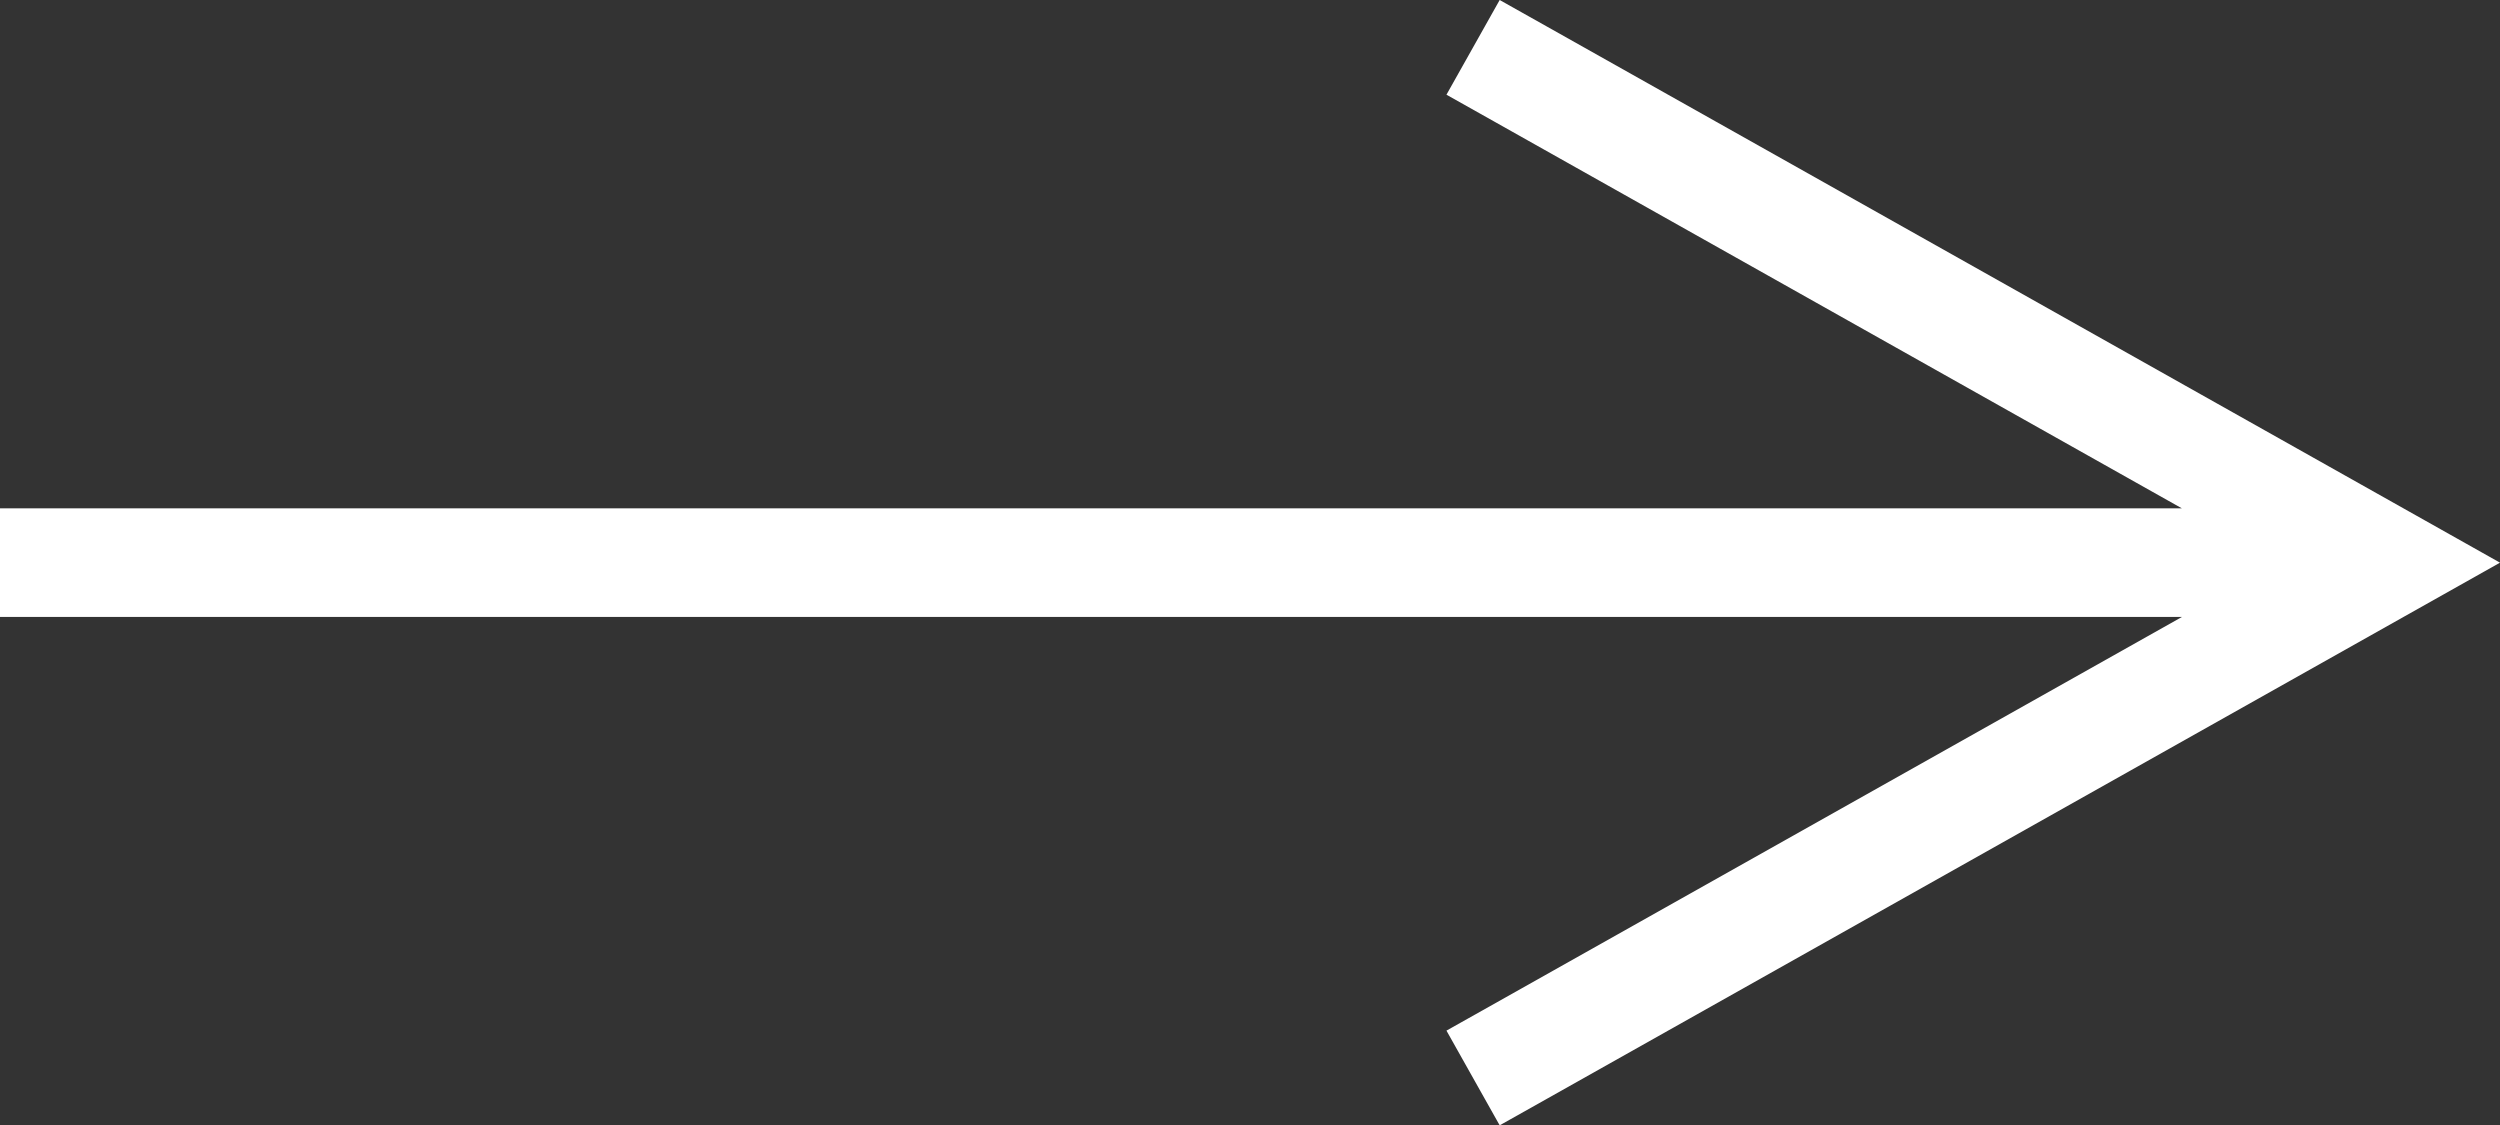 <svg id="Ebene_1" data-name="Ebene 1" xmlns="http://www.w3.org/2000/svg" viewBox="0 0 23.02 10.362"><rect x="0" y="0" width="23.02" height="10.362" fill="#333333" stroke="none"/><defs><style>.cls-1{fill:#fff;}</style></defs><g id="Button-Copy-6"><path id="Line-Copy" class="cls-1" d="M14.309.819l.436.245,8,4.5L23.52,6l-.775.436-8,4.5-.436.245-.49-.872.436-.245L20.591,6.5H.5v-1H20.591L14.255,1.936l-.436-.245Z" transform="translate(-0.5 -0.819)"/></g></svg>